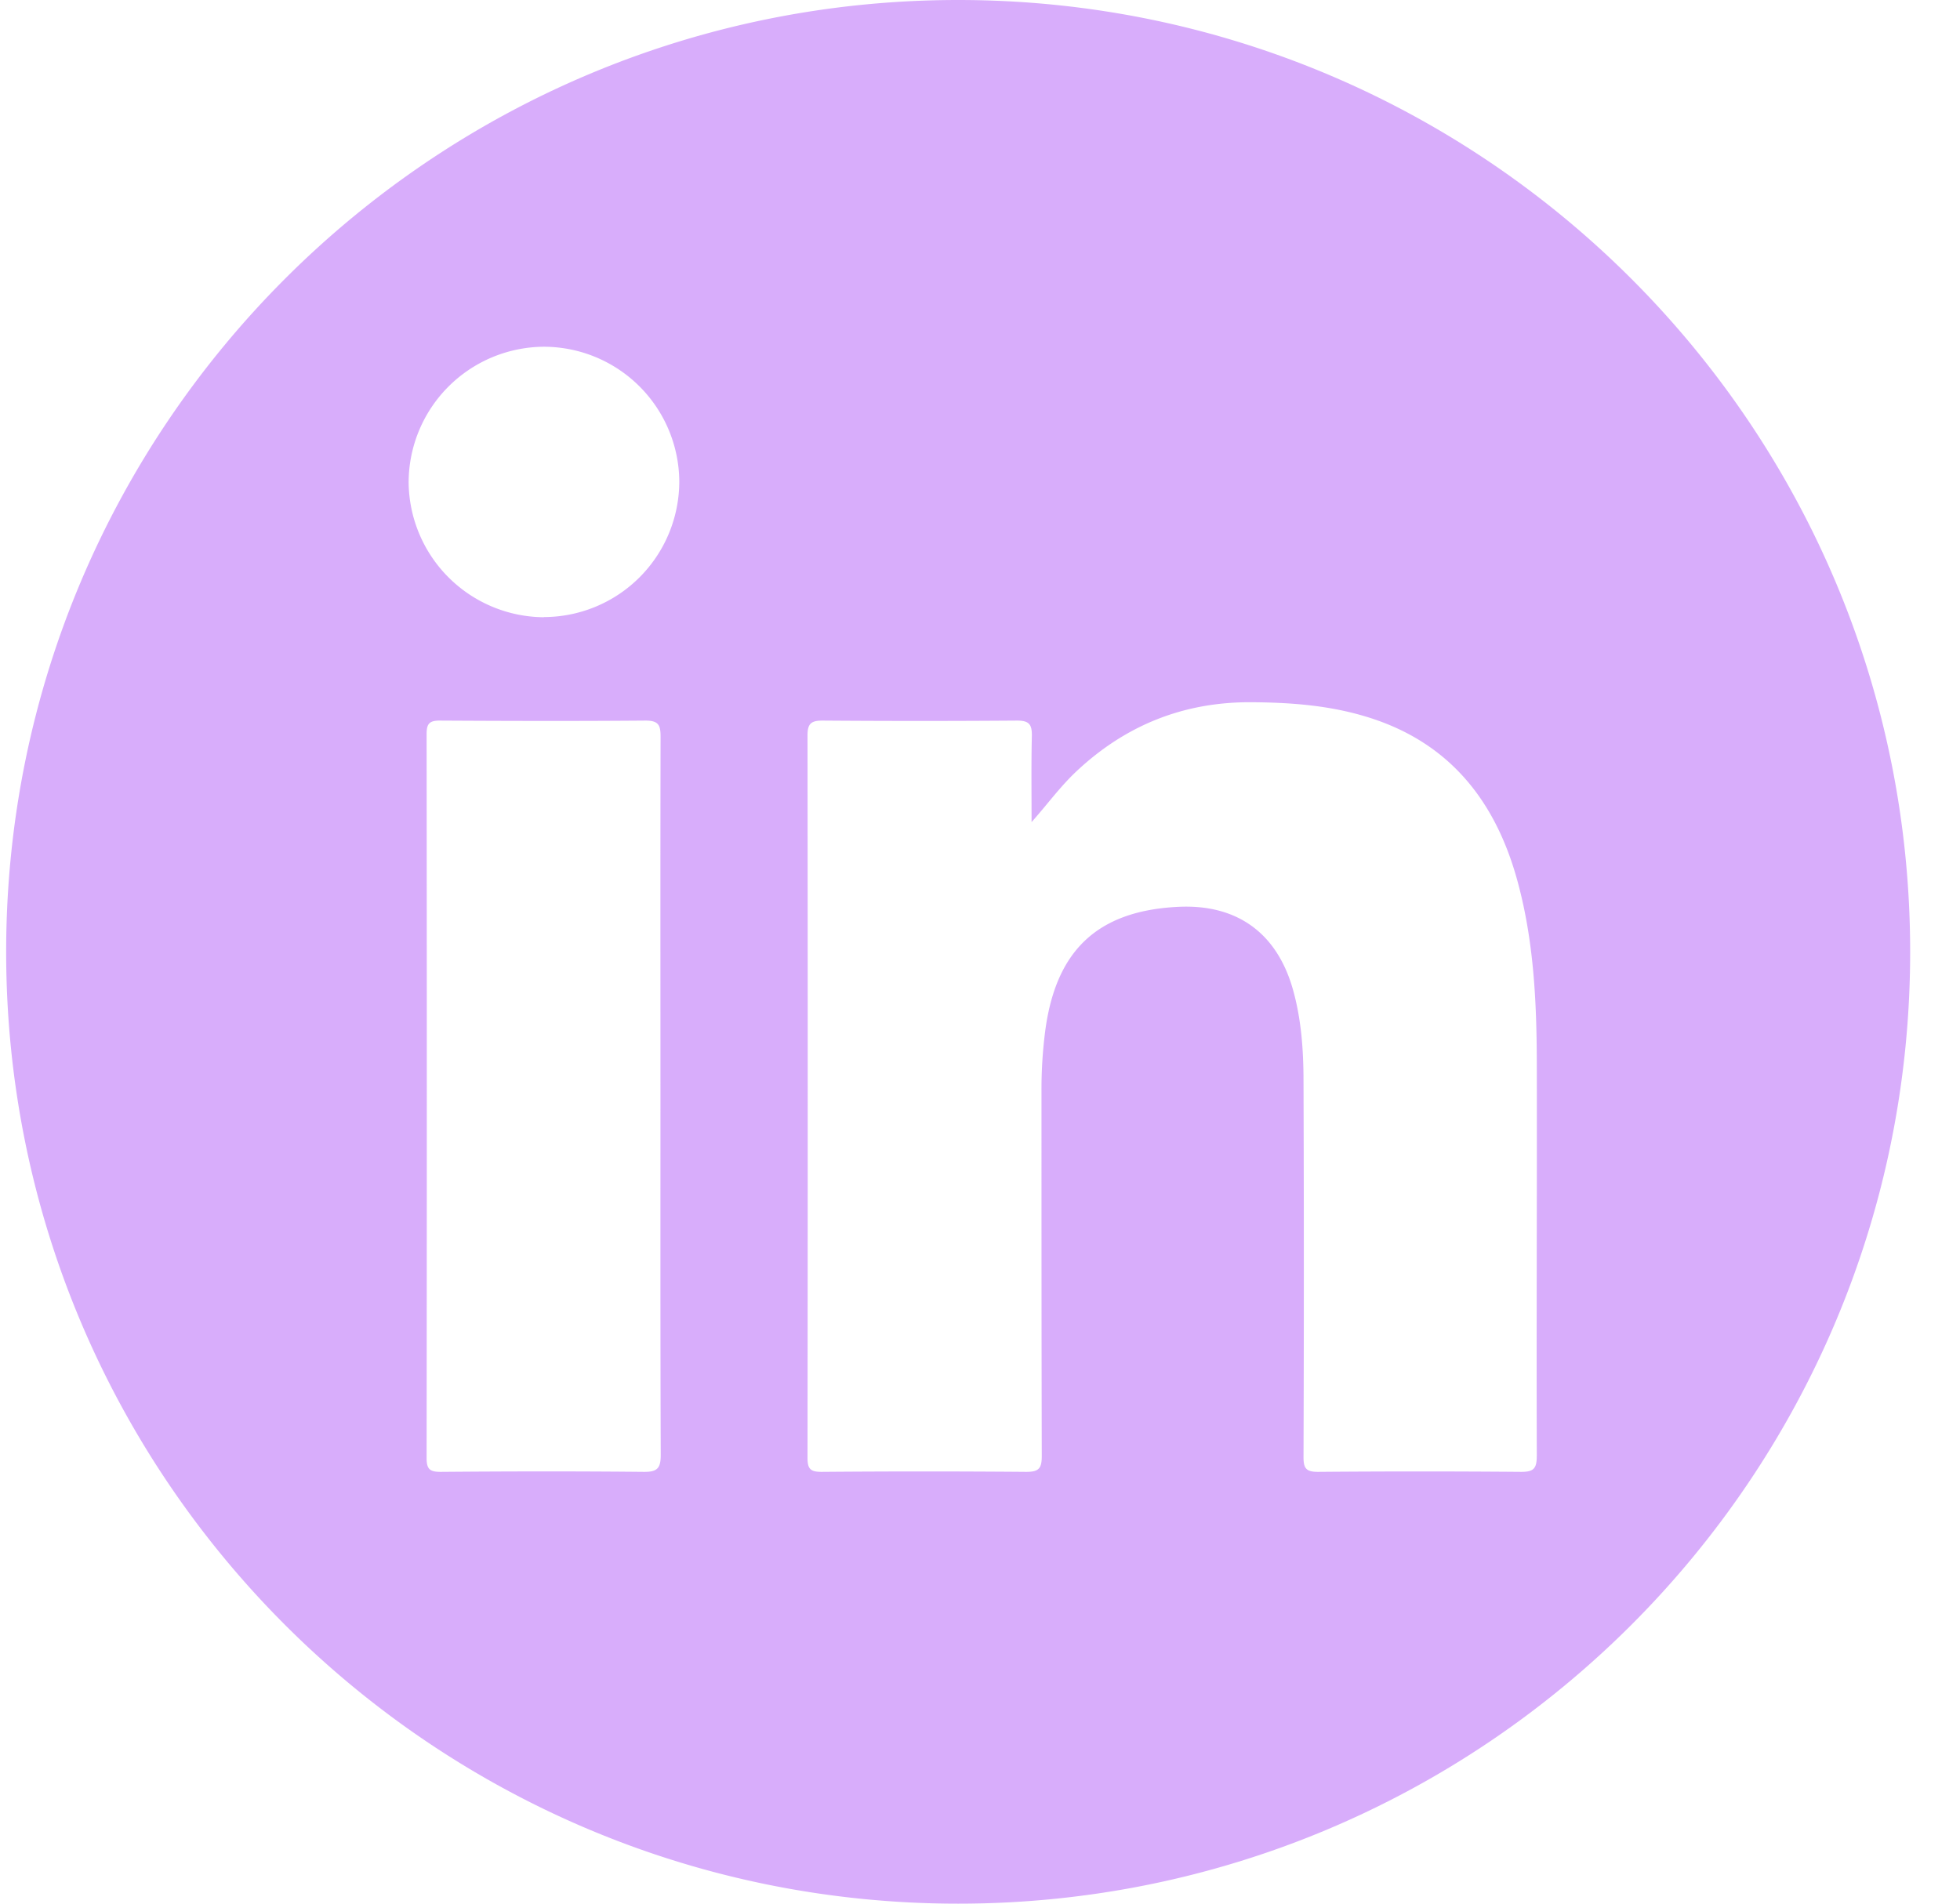 <svg xmlns="http://www.w3.org/2000/svg" width="35" height="34" fill="none"><path fill="#D8ADFB" d="M17.11 0c-9.389 0-17 7.611-17 17s7.611 17 17 17c9.39 0 17-7.611 17-17s-7.61-17-17-17zM11.5 26.288c-1.21-.012-2.419-.01-3.63 0-.194 0-.252-.047-.252-.247.005-4.309.005-8.618 0-12.93 0-.178.043-.241.232-.241 1.226.007 2.453.01 3.68 0 .236 0 .266.088.266.292-.005 2.146-.002 4.291-.002 6.437s-.003 4.256.005 6.385c0 .236-.058.307-.302.304h.002zM9.712 11.024a2.432 2.432 0 0 1-2.415-2.406 2.429 2.429 0 0 1 2.42-2.425 2.422 2.422 0 0 1 2.413 2.403 2.423 2.423 0 0 1-2.418 2.425v.003zm17.73 14.987c0 .22-.06.277-.276.277-1.21-.01-2.42-.01-3.63 0-.213 0-.259-.063-.259-.264.008-2.234.008-4.468 0-6.704 0-.56-.038-1.121-.194-1.665-.29-1.003-1.007-1.514-2.057-1.458-1.436.075-2.181.785-2.365 2.244a8.102 8.102 0 0 0-.063 1.047c0 2.174 0 4.347.005 6.52 0 .217-.053.28-.275.28-1.219-.01-2.438-.01-3.657 0-.196 0-.251-.05-.251-.249.005-4.302.005-8.606 0-12.907 0-.214.07-.262.272-.262a236.1 236.1 0 0 0 3.47 0c.214 0 .267.068.264.27-.012.513-.005 1.027-.005 1.543.28-.315.51-.632.796-.902.882-.83 1.924-1.249 3.143-1.239.67.005 1.33.053 1.975.24 1.476.425 2.332 1.443 2.743 2.883.307 1.08.362 2.191.365 3.305.005 2.347-.008 4.697 0 7.044v-.003z"/></svg>
